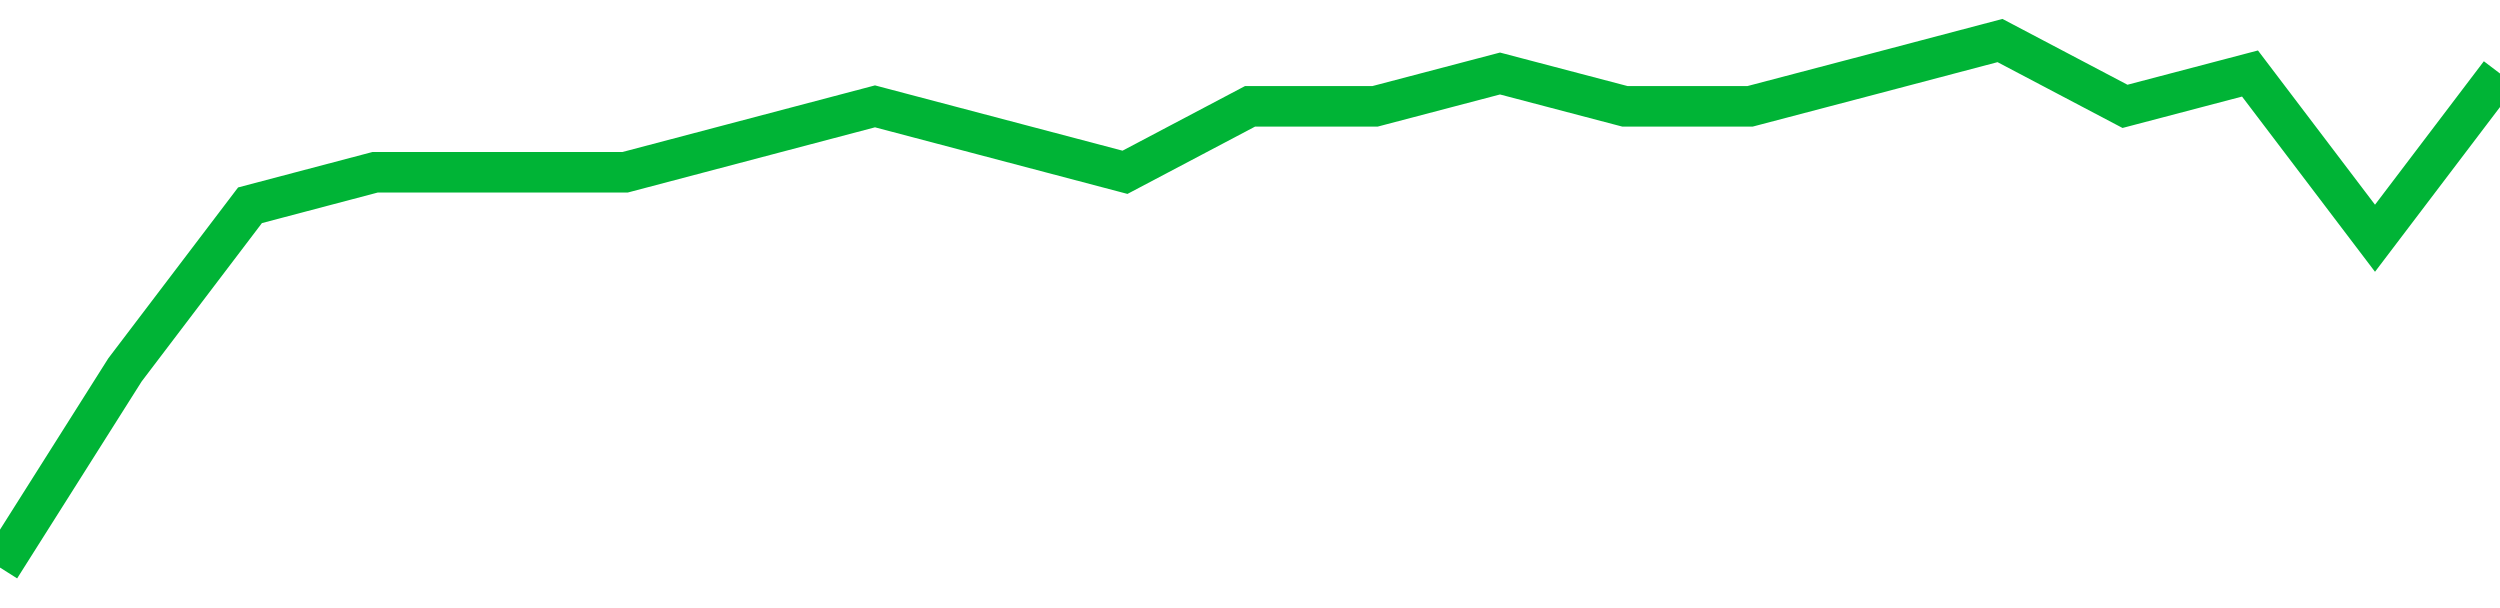 <!-- Generated with https://github.com/jxxe/sparkline/ --><svg viewBox="0 0 185 45" class="sparkline" xmlns="http://www.w3.org/2000/svg"><path class="sparkline--fill" d="M 0 42 L 0 42 L 9.25 27.37 L 18.5 15.19 L 27.75 12.75 L 37 12.75 L 46.25 12.75 L 55.5 10.31 L 64.75 7.87 L 74 10.31 L 83.25 12.75 L 92.5 7.87 L 101.75 7.87 L 111 5.44 L 120.25 7.87 L 129.5 7.87 L 138.75 5.44 L 148 3 L 157.25 7.87 L 166.5 5.44 L 175.75 17.63 L 185 5.44 V 45 L 0 45 Z" stroke="none" fill="none" ></path><path class="sparkline--line" d="M 0 42 L 0 42 L 9.25 27.37 L 18.5 15.19 L 27.75 12.75 L 37 12.75 L 46.25 12.75 L 55.5 10.31 L 64.75 7.87 L 74 10.31 L 83.25 12.75 L 92.5 7.87 L 101.75 7.87 L 111 5.44 L 120.25 7.87 L 129.5 7.87 L 138.75 5.44 L 148 3 L 157.25 7.87 L 166.5 5.44 L 175.75 17.63 L 185 5.44" fill="none" stroke-width="3" stroke="#00B436" ></path></svg>